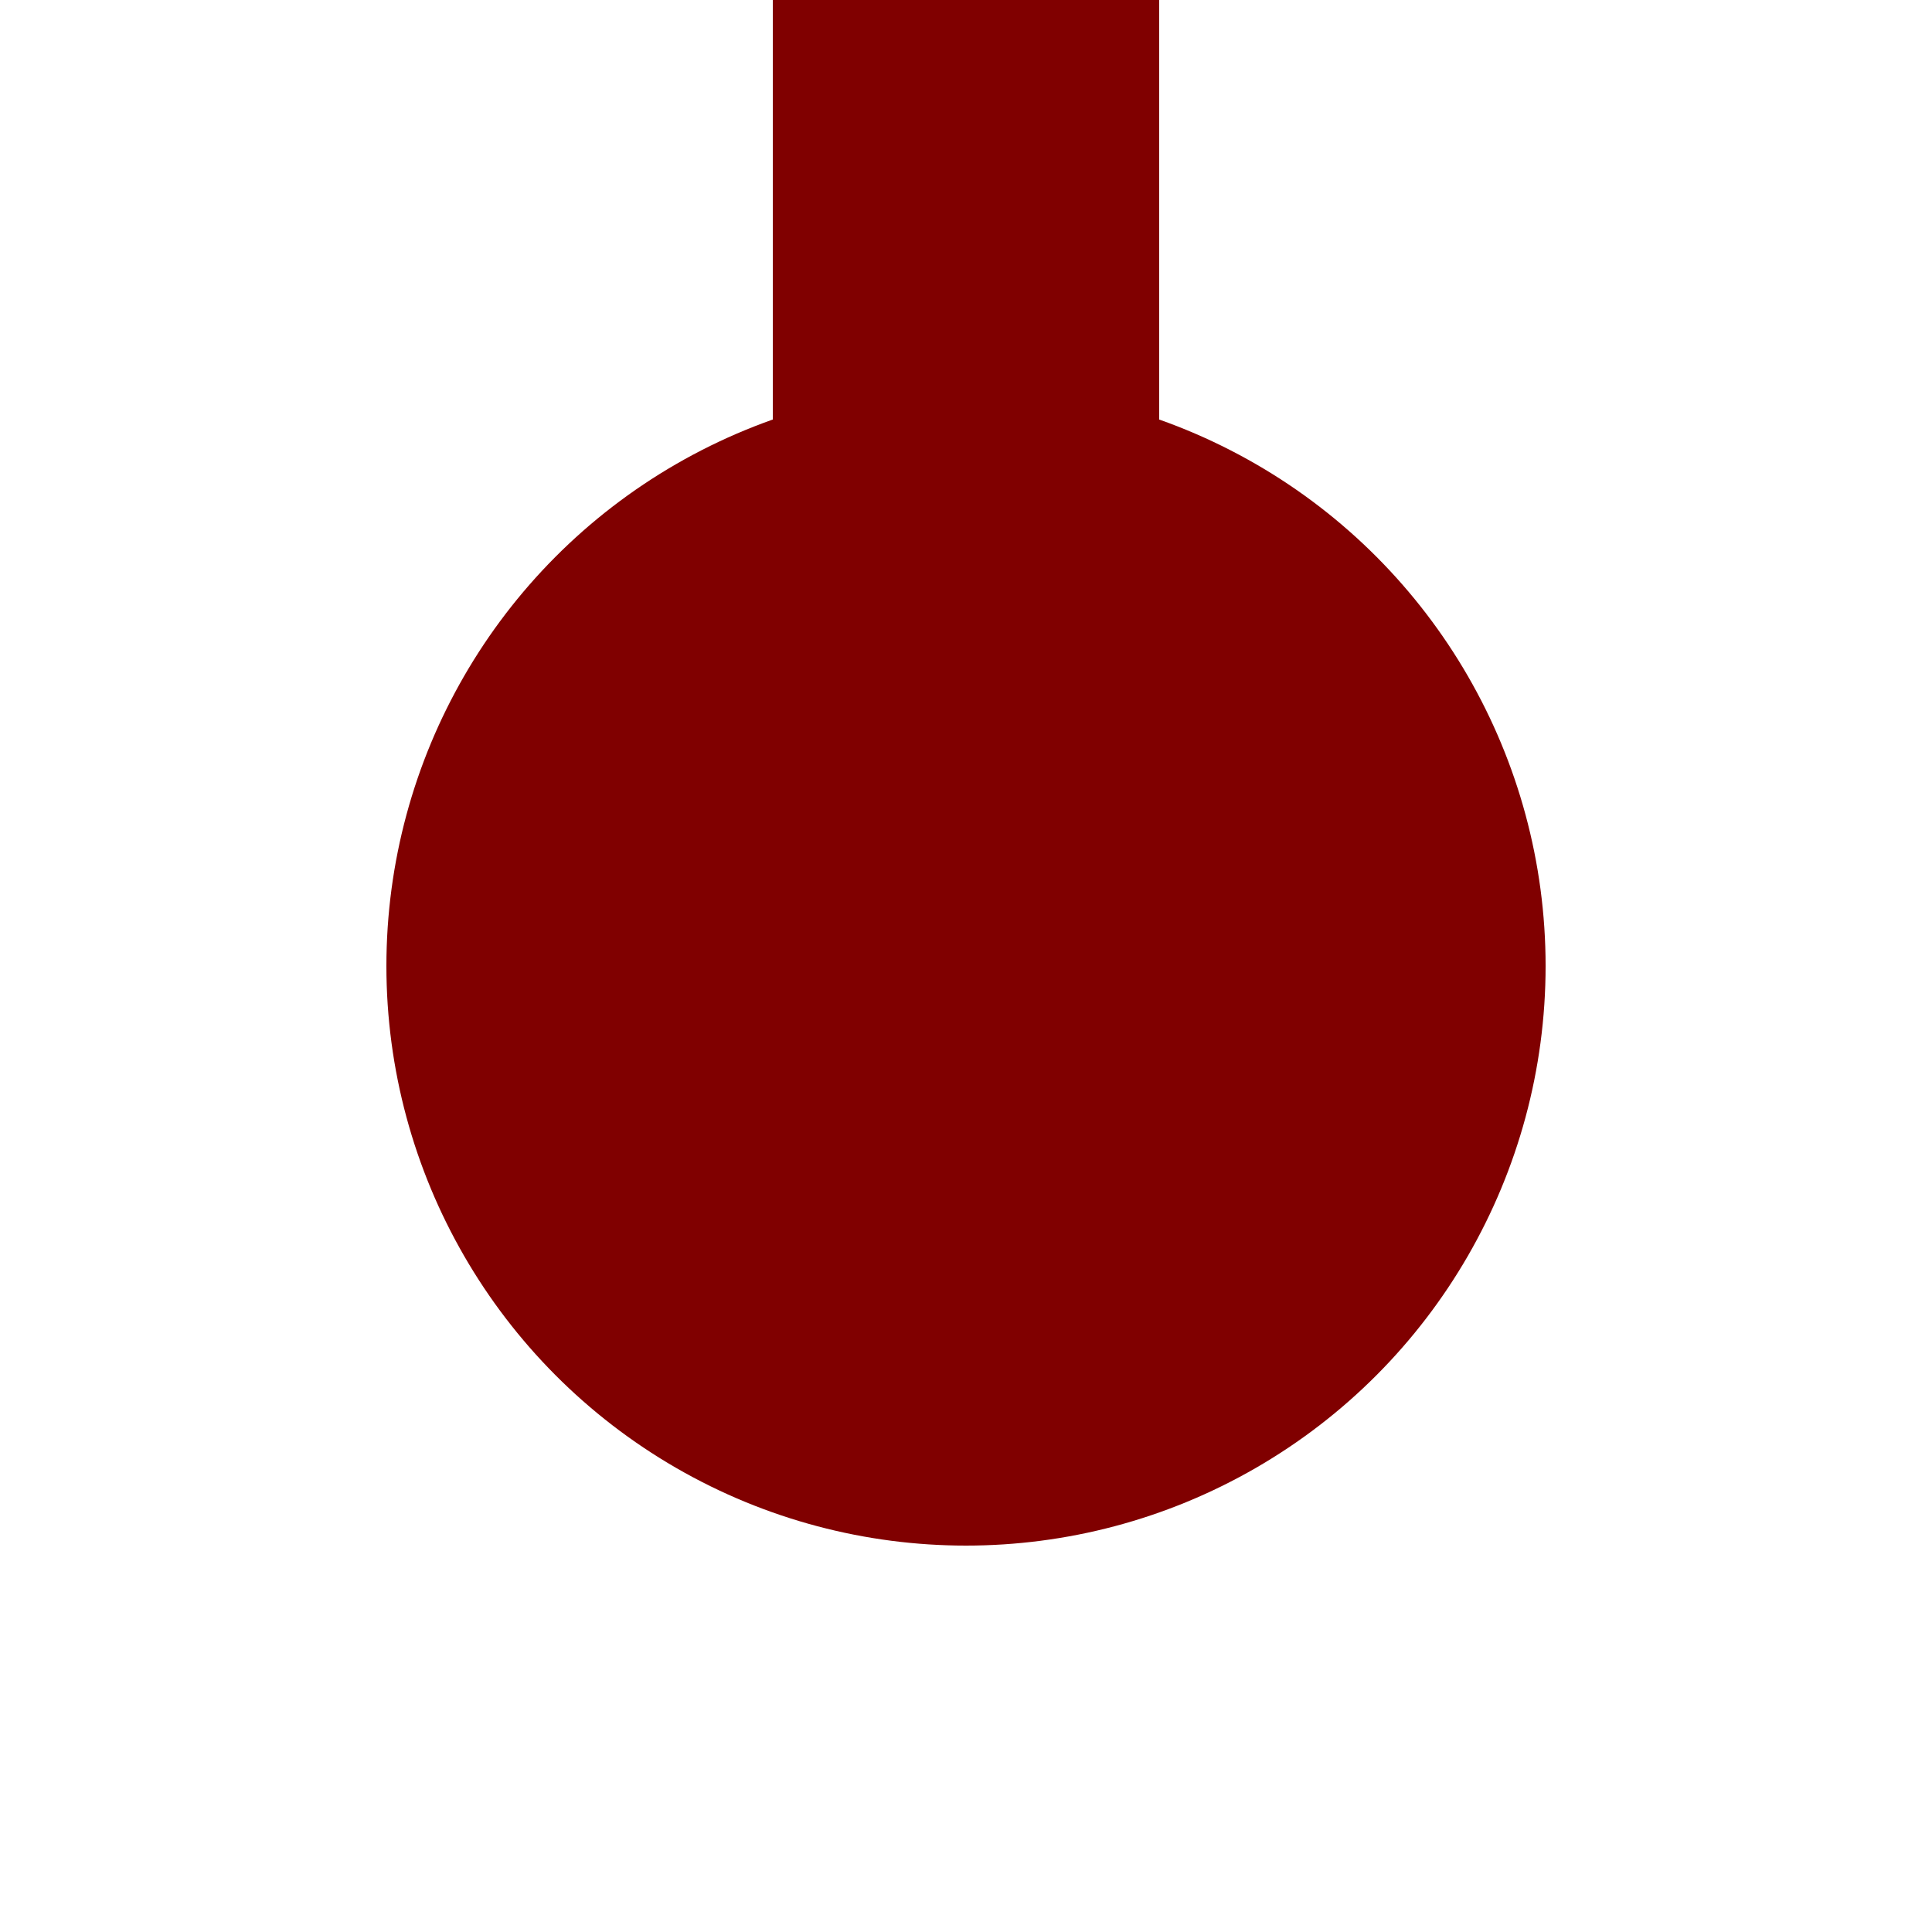 <?xml version="1.0" encoding="UTF-8"?>
<svg xmlns="http://www.w3.org/2000/svg" width="500" height="500">
 <title>KBHFe maroon</title>
 <path stroke="#800000" d="M 250,250 V 0" stroke-width="100"/>
 <circle fill="#800000" cx="250" cy="250" r="150"/>
</svg>